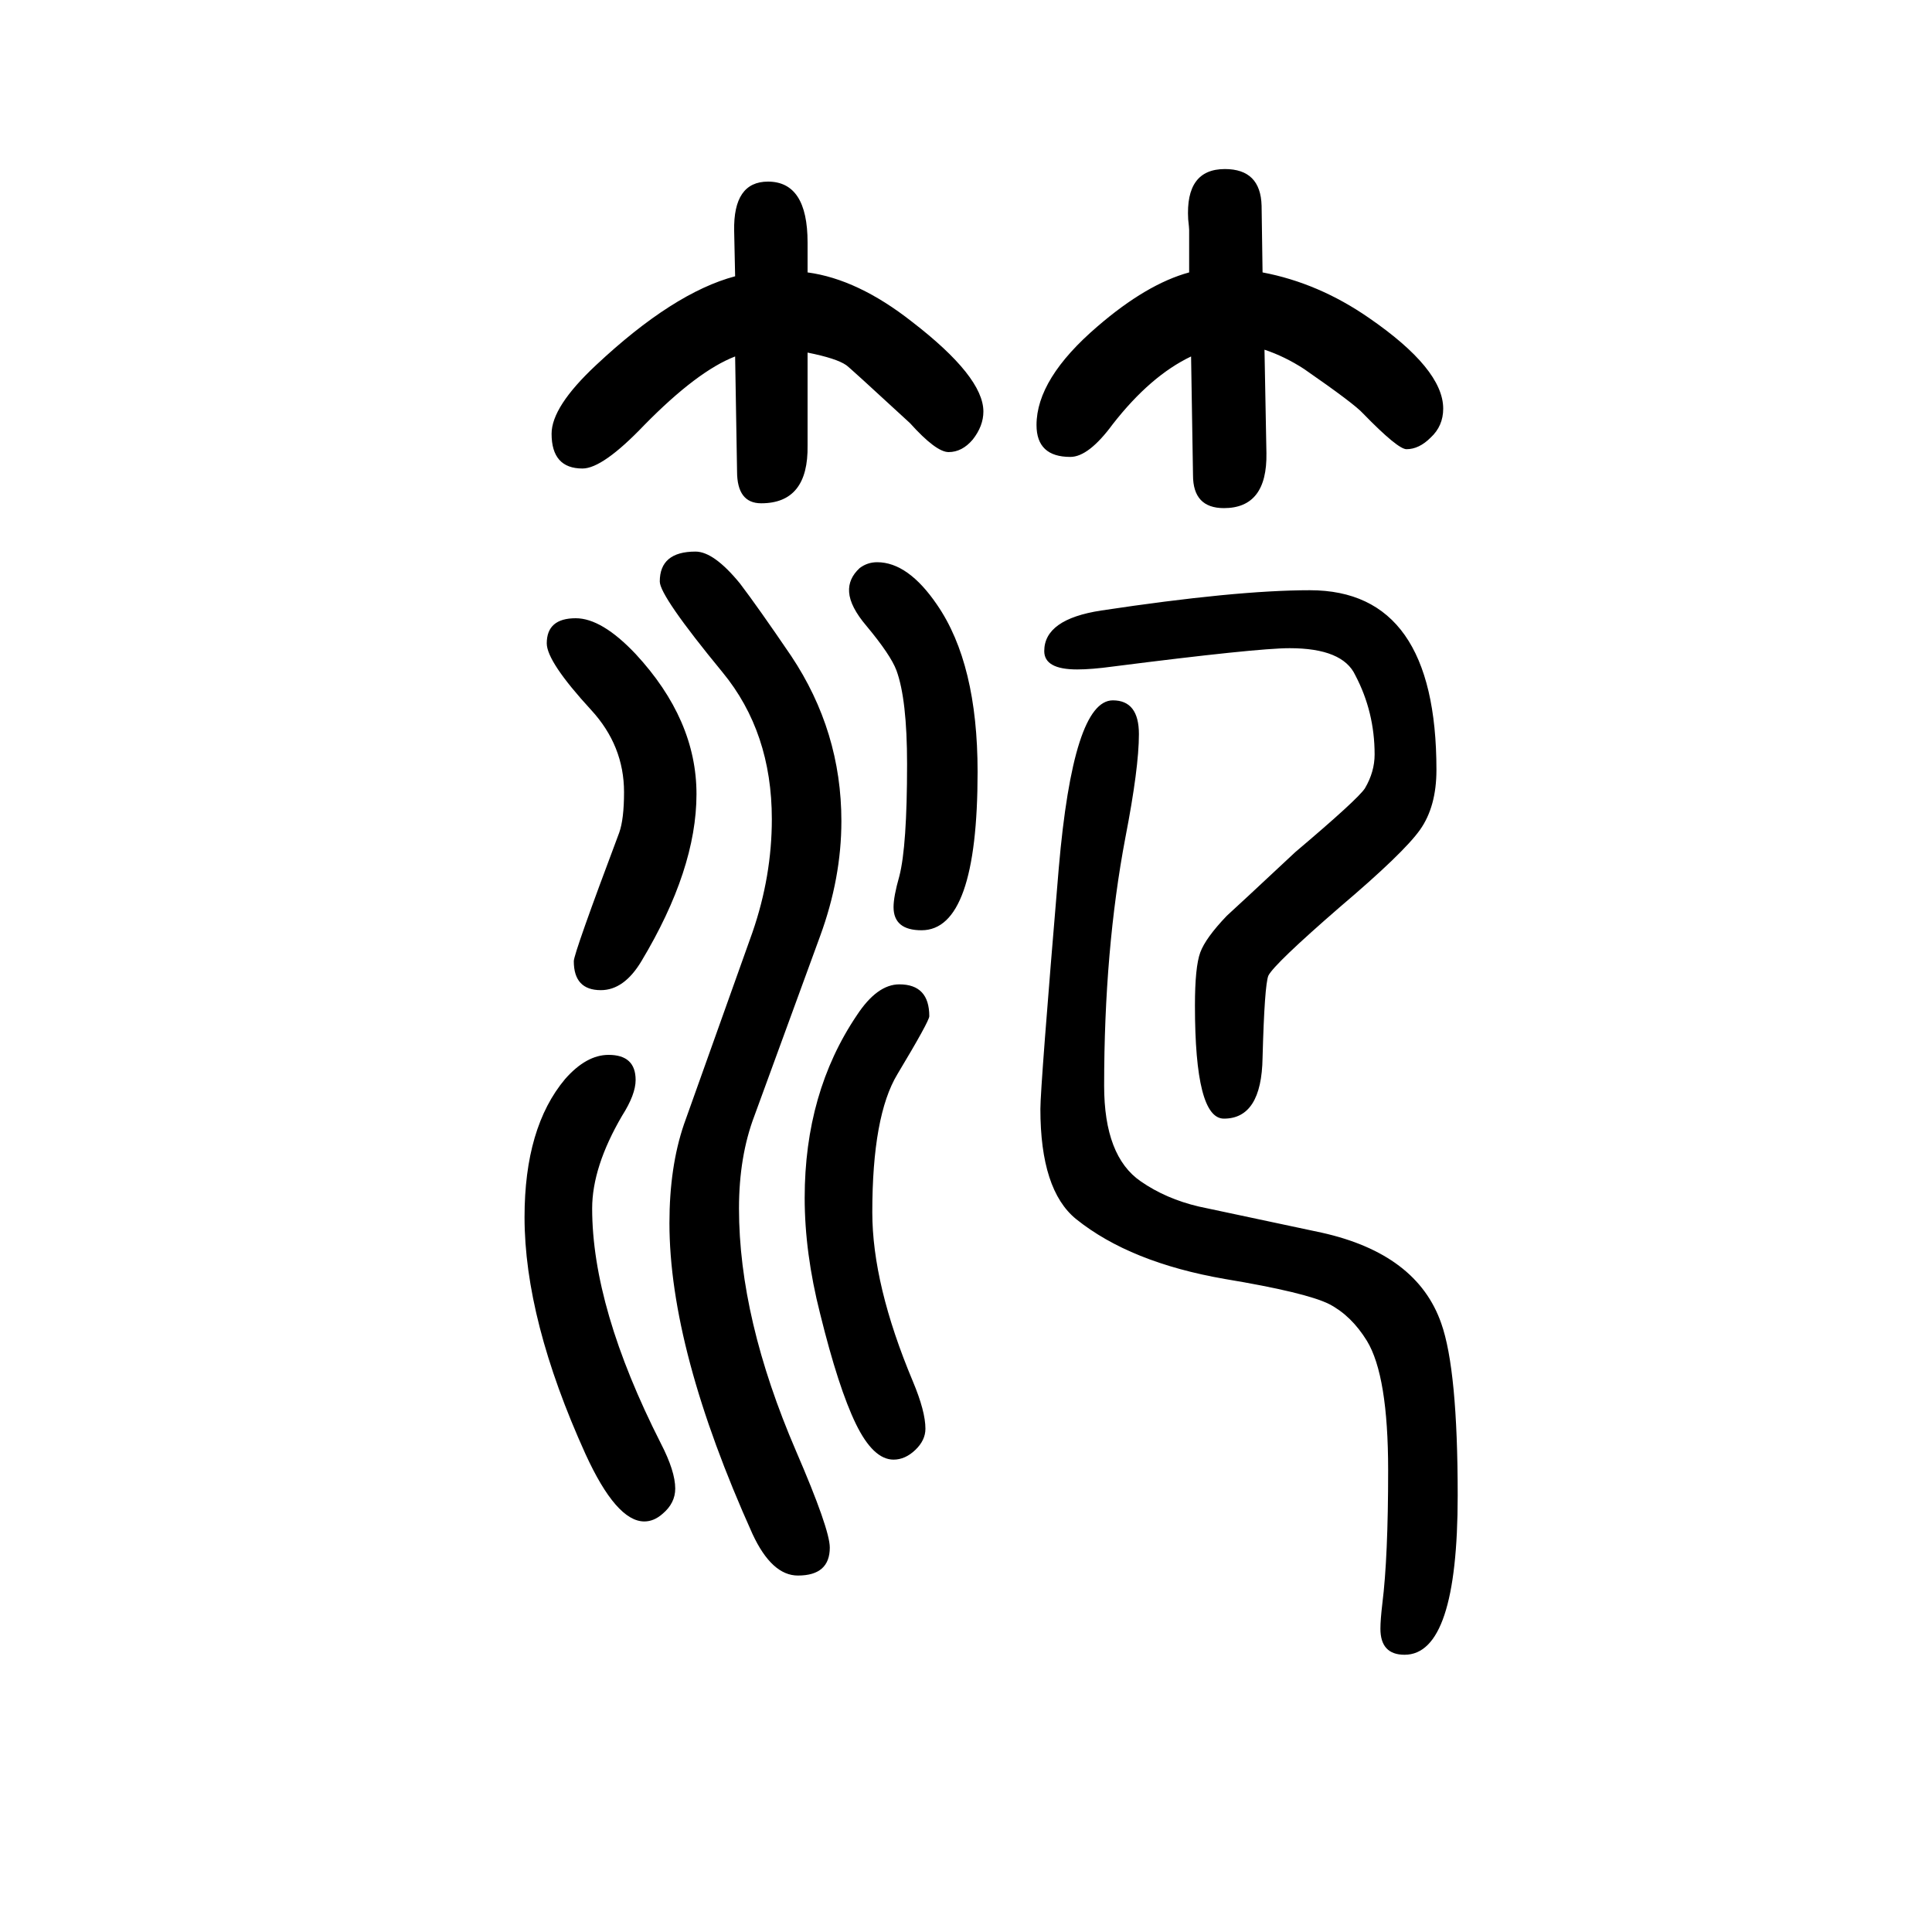 <svg xmlns="http://www.w3.org/2000/svg" xmlns:xlink="http://www.w3.org/1999/xlink" height="100" width="100" version="1.1"><path d="M836 1368q52 -7 108 -51q74 -57 74 -93q0 -15 -11 -29q-11 -13 -25 -13q-13 0 -40 30q-64 59 -66 60q-10 7 -40 13v-96q1 -60 -48 -60q-25 0 -25 33l-2 119q-39 -15 -94 -71q-43 -45 -64 -45q-32 0 -32 36q0 28 46 71q80 75 144 92l-1 47q-1 51 35 51q41 0 41 -63v-31z
M1307 1368q58 -11 110 -47q77 -53 77 -94q0 -18 -13 -30q-12 -12 -25 -12q-9 0 -45 37q-9 10 -61 46q-20 13 -41 20l2 -107q1 -57 -44 -57q-32 0 -32 34l-2 123q-42 -20 -81 -70q-25 -34 -44 -34q-35 0 -35 33q0 48 63 102q51 44 95 56v44q0 2 -1 11q-3 52 38 52
q37 0 38 -38zM630 558q28 0 28 -26q0 -15 -14 -37q-31 -53 -31 -96q0 -103 71 -243q15 -29 15 -47q0 -15 -13 -26q-9 -8 -19 -8q-29 0 -61 70q-63 139 -63 245q0 93 42 143q22 25 45 25zM596 1010q27 0 62 -37q63 -68 63 -145q0 -78 -57 -173q-18 -30 -42 -30q-28 0 -28 30
q0 8 47 133q5 14 5 42q0 48 -34 85q-46 50 -46 69q0 26 30 26zM931 631q31 0 31 -33q0 -5 -33 -60q-26 -43 -26 -143q0 -75 42 -175q13 -31 13 -49q0 -12 -10.5 -22t-22.5 -10q-21 0 -39 37t-37 114q-16 63 -16 120q0 109 54 189q21 32 44 32zM908 1068q32 0 62 -44
q42 -61 42 -173q0 -164 -58 -164q-29 0 -29 24q0 11 6 32q8 31 8 116q0 67 -11 97q-6 16 -31 46q-17 20 -18 35q-1 14 11 25q8 6 18 6zM1152 925q27 0 27 -35t-14 -107q-22 -116 -22 -257q0 -73 38 -99q26 -18 60 -26l127 -27q99 -22 124 -94q17 -48 17 -178
q0 -165 -55 -165q-25 0 -25 27q0 9 2 26q6 48 6 138q0 98 -22 134q-16 26 -39 38q-24 12 -108 26q-98 17 -154 62q-37 30 -37 114q0 23 19 249q15 174 56 174zM849 681l-68 -186q-16 -42 -16 -96q0 -114 59 -251q35 -81 35 -100q0 -29 -33 -29q-27 0 -47 43q-86 191 -86 322
q0 58 15 102l71 199q20 58 20 117q0 90 -51 152q-65 79 -65 94q0 31 37 31q19 0 46 -33q19 -25 53 -75q52 -78 52 -171q0 -59 -22 -119zM1335 979q-34 0 -183 -19q-22 -3 -37 -3q-34 0 -34 19q0 33 59 42q139 21 216 21q131 0 131 -186q0 -38 -17 -62t-83 -80
q-68 -59 -74 -71q-4 -10 -6 -85q-1 -63 -40 -63q-30 0 -30 117q0 40 5.5 55t27.5 38q10 9 71 66q65 55 72 66q10 17 10 35q0 44 -20 82q-13 28 -68 28z" style="" transform="scale(0.05 -0.05) translate(0 -1650)"/></svg>